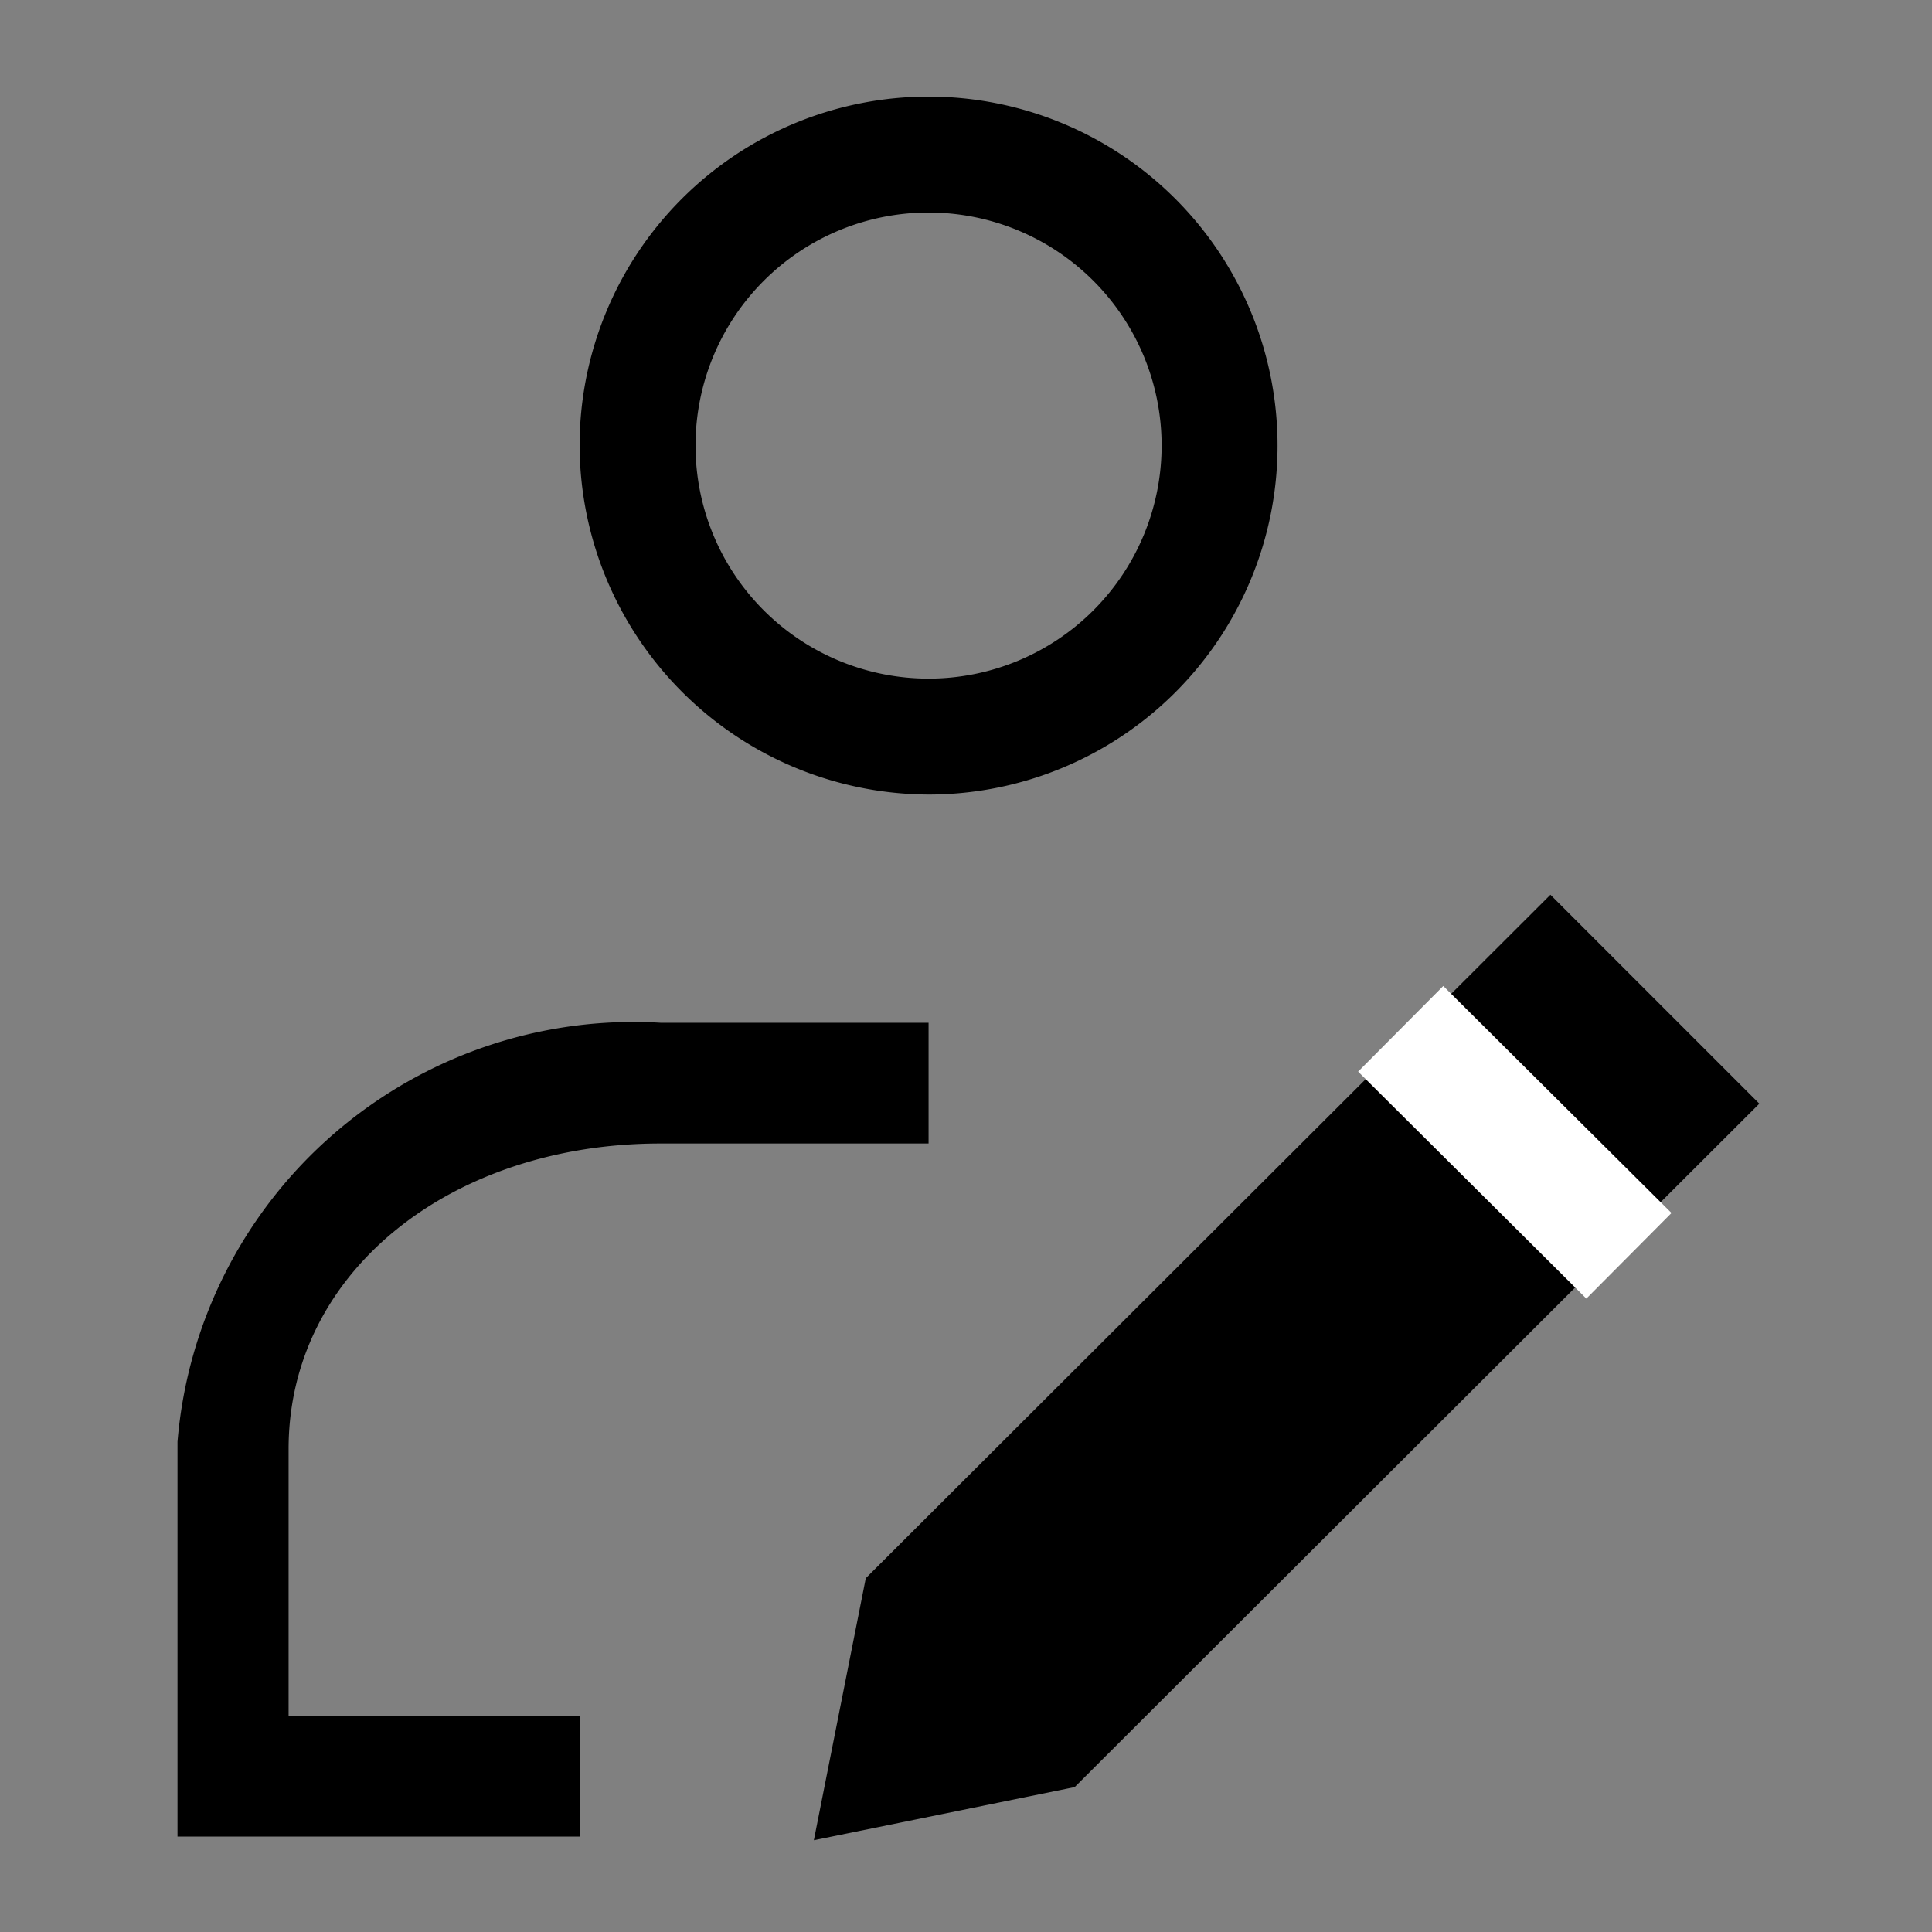 <svg id="Layer_1" data-name="Layer 1" xmlns="http://www.w3.org/2000/svg" viewBox="0 0 16 16"><rect x="0" y="0" width="16" height="16" fill="#808080" stroke="none"/><defs><style>.cls-1{fill:none;stroke:#fff;stroke-miterlimit:10;}</style></defs><path d="M7.69,6.58A2.89,2.89,0,1,0,4.8,3.69,2.9,2.9,0,0,0,7.69,6.58Zm0-4.82A1.93,1.93,0,1,1,5.76,3.69,1.93,1.93,0,0,1,7.69,1.76Z"/><path d="M5.47,9.47H7.69v-1H5.47a3.79,3.79,0,0,0-4,3.47v3.27H4.8v-1H2.39V12C2.39,10.53,3.74,9.47,5.47,9.47Z"/><polygon points="8.9 14.8 6.74 15.24 7.17 13.07 12.84 7.41 14.57 9.14 8.9 14.8"/><line class="cls-1" x1="11.6" y1="8.52" x2="13.49" y2="10.4"/></svg>